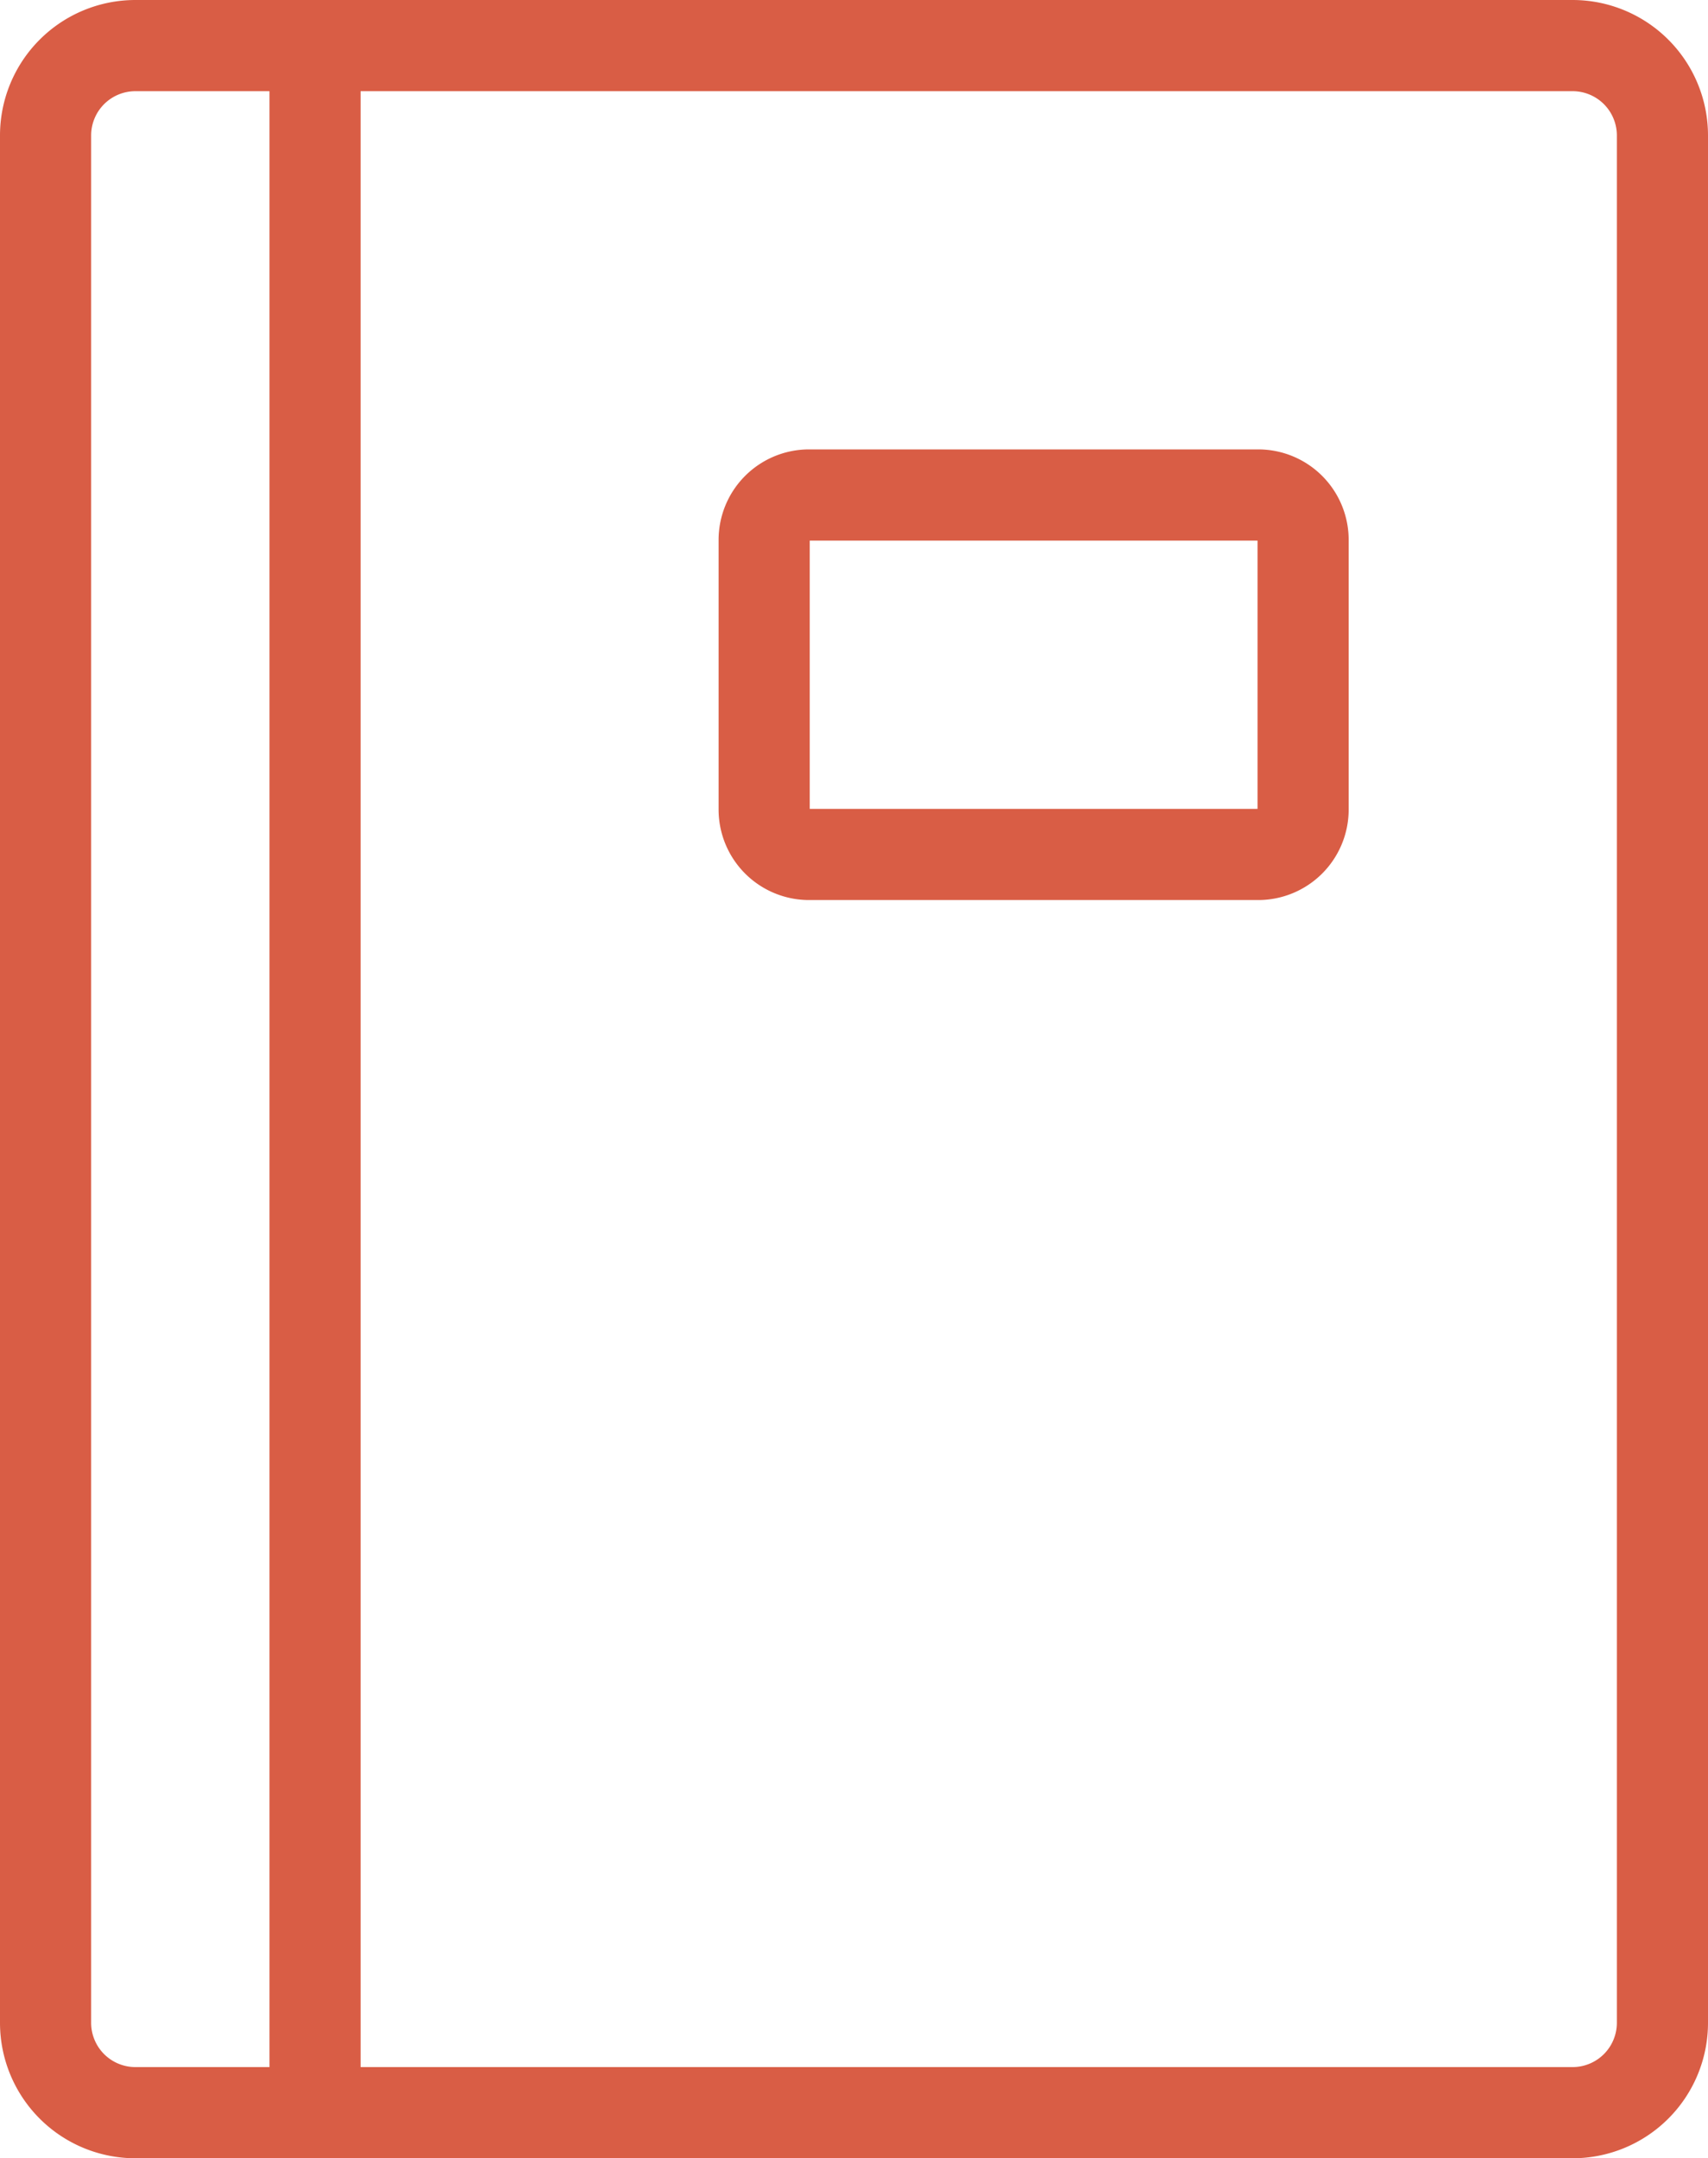 <svg xmlns="http://www.w3.org/2000/svg" width="56.222" height="71.006" viewBox="0 0 56.222 71.006">
  <g id="Icon_118" transform="translate(1.5 1.5)">
    <path id="Pfad_23568" data-name="Pfad 23568" d="M79.352,67.966a2.957,2.957,0,0,1-2.957,2.957H35V2.917H76.395a2.957,2.957,0,0,1,2.957,2.957Z" transform="translate(-26.13 -2.917)" fill="none" stroke="#d95d45" stroke-linecap="round" stroke-linejoin="round" stroke-width="3"/>
    <path id="Pfad_23569" data-name="Pfad 23569" d="M81.907,42.432a1.478,1.478,0,0,1-1.478,1.478H65.645a1.478,1.478,0,0,1-1.478-1.478v-8.87a1.478,1.478,0,0,1,1.478-1.478H80.429a1.478,1.478,0,0,1,1.478,1.478Z" transform="translate(-40.513 -17.299)" fill="none" stroke="#d95d45" stroke-linecap="round" stroke-linejoin="round" stroke-width="3"/>
    <path id="Pfad_23570" data-name="Pfad 23570" d="M26.37,2.917H20.457A2.957,2.957,0,0,0,17.5,5.873V67.966a2.957,2.957,0,0,0,2.957,2.957H26.37" transform="translate(-17.5 -2.917)" fill="none" stroke="#d95d45" stroke-linecap="round" stroke-linejoin="round" stroke-width="3"/>
  </g>
</svg>
